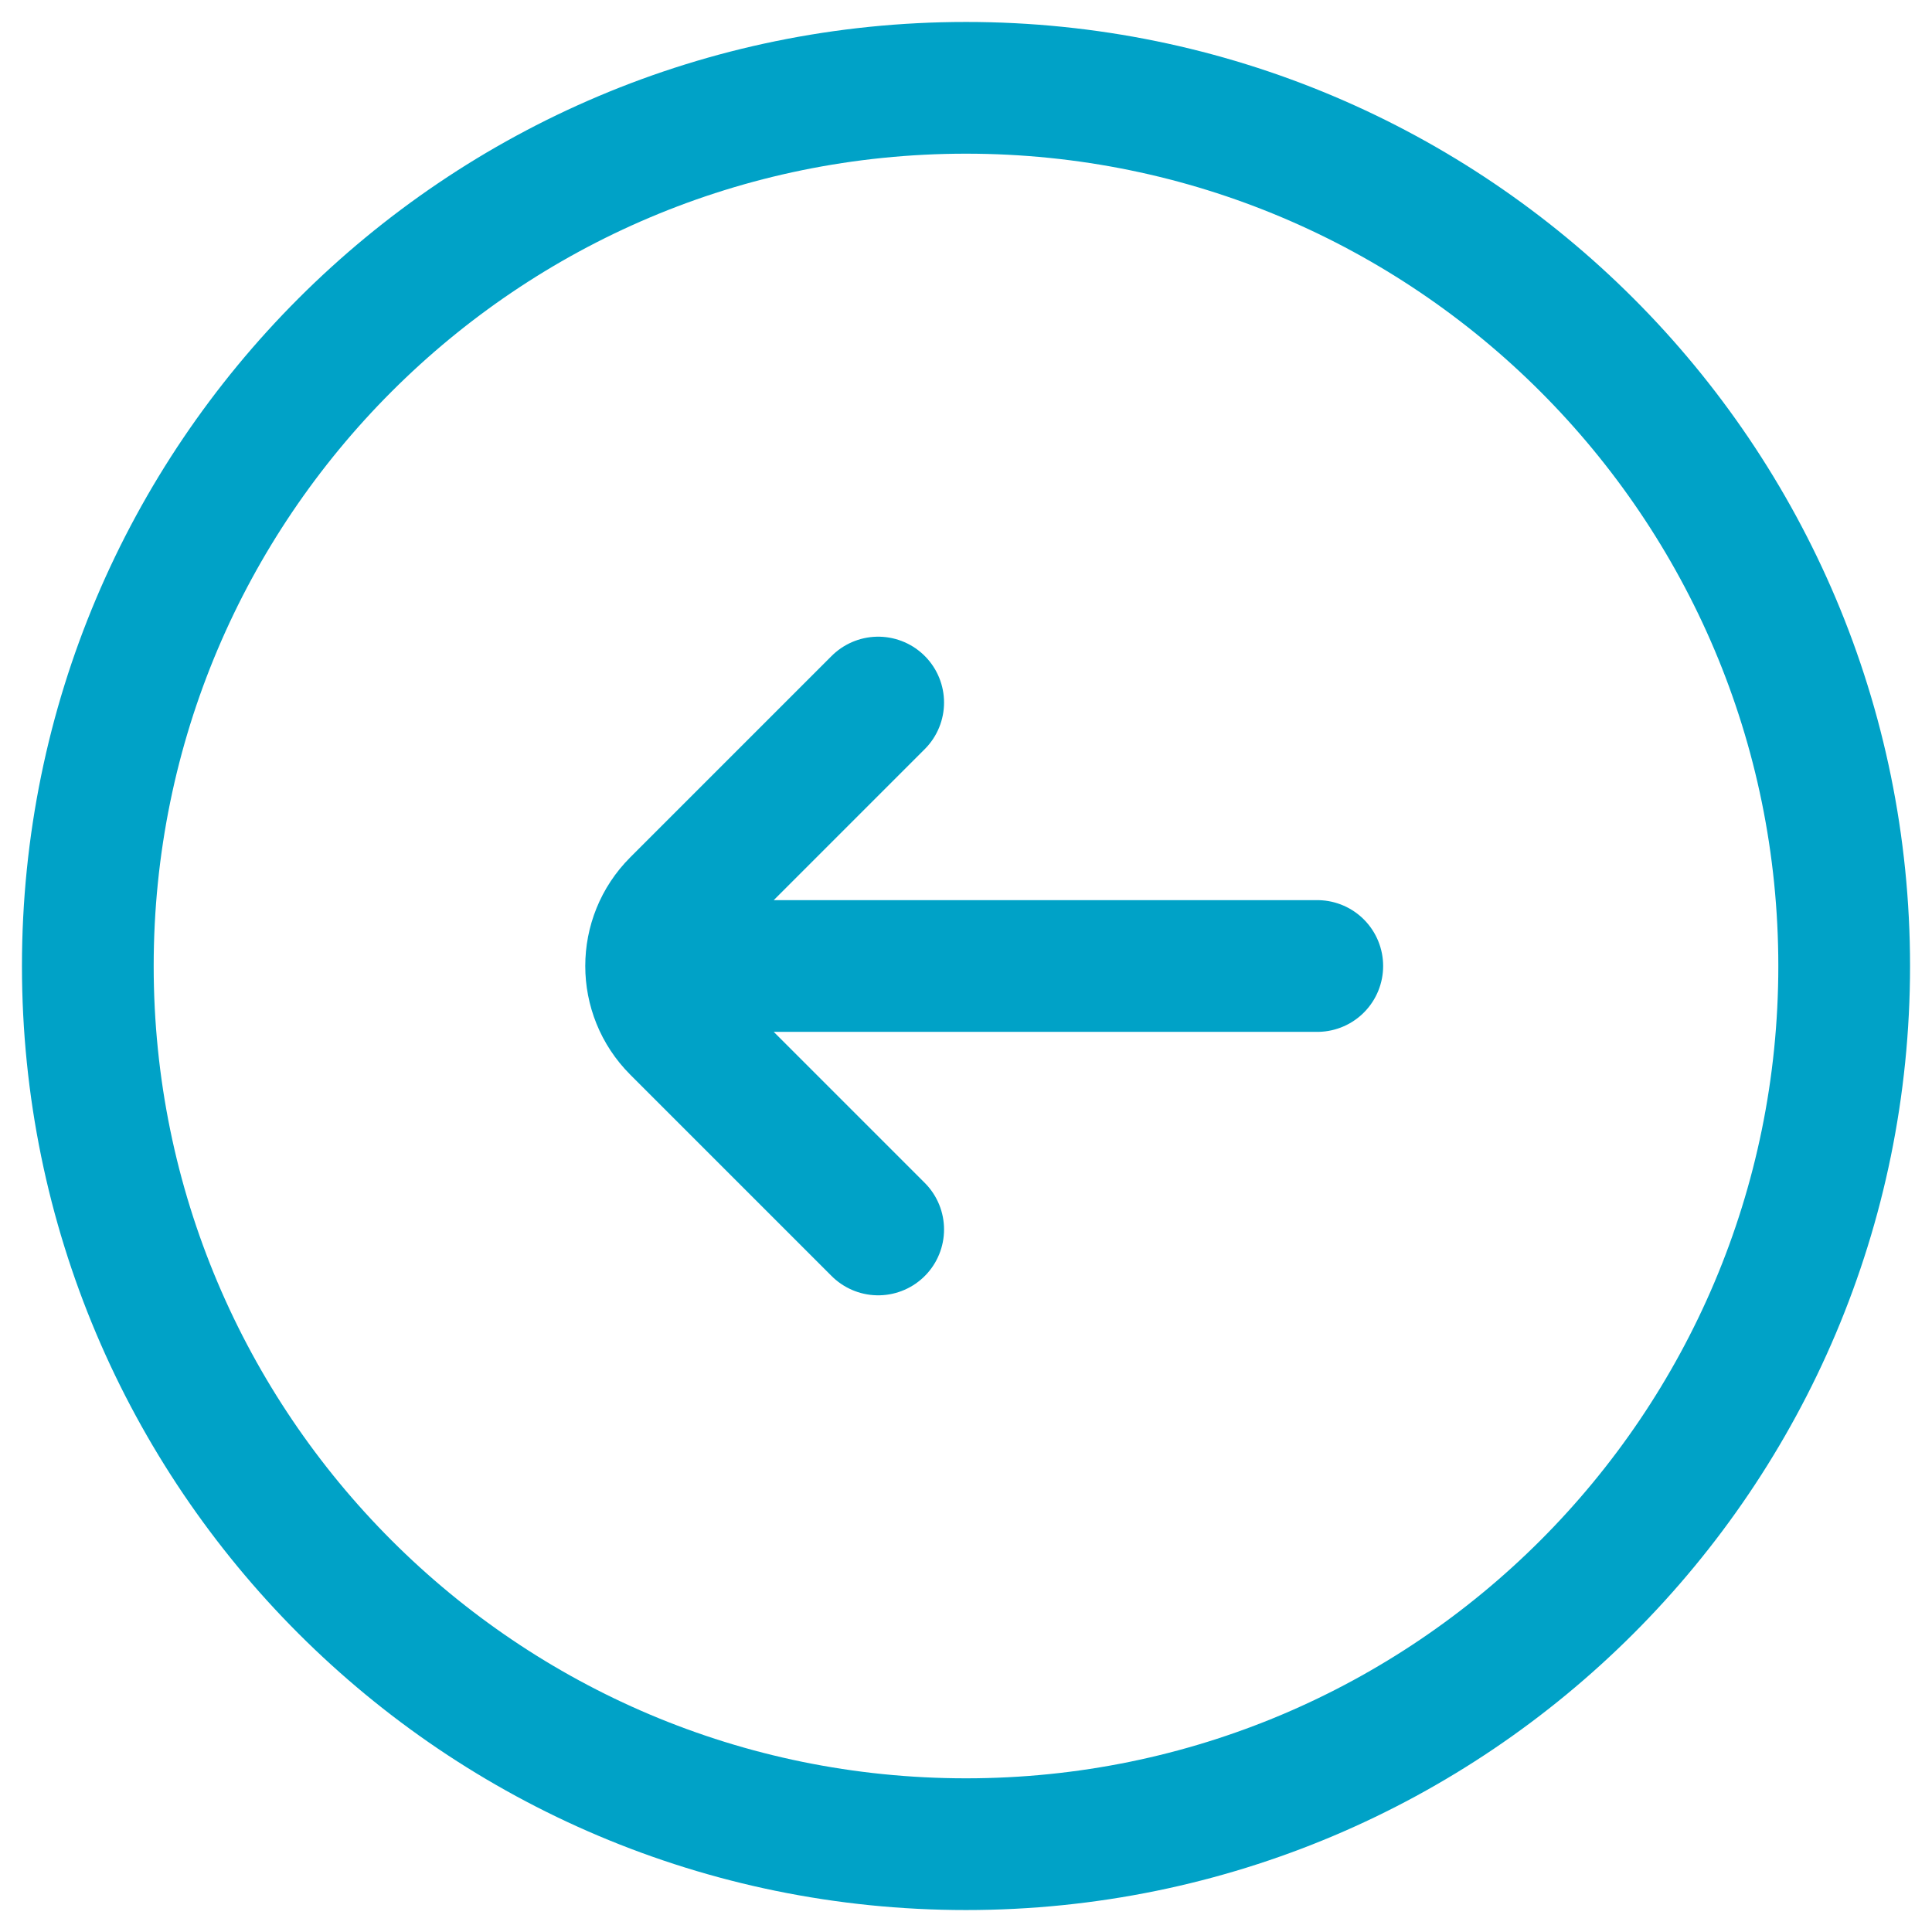 <svg width="22" height="22" viewBox="0 0 22 22" fill="none" xmlns="http://www.w3.org/2000/svg">
<path d="M10 8L7.707 10.293C7.317 10.683 7.317 11.317 7.707 11.707L10 14M8 11L15 11M11 1C5.477 1 1 5.477 1 11C1 16.523 5.477 21 11 21C16.523 21 21 16.523 21 11C21 5.477 16.523 1 11 1Z" stroke="#00A2C7" stroke-width="1.5" stroke-linecap="round"/>
</svg>
